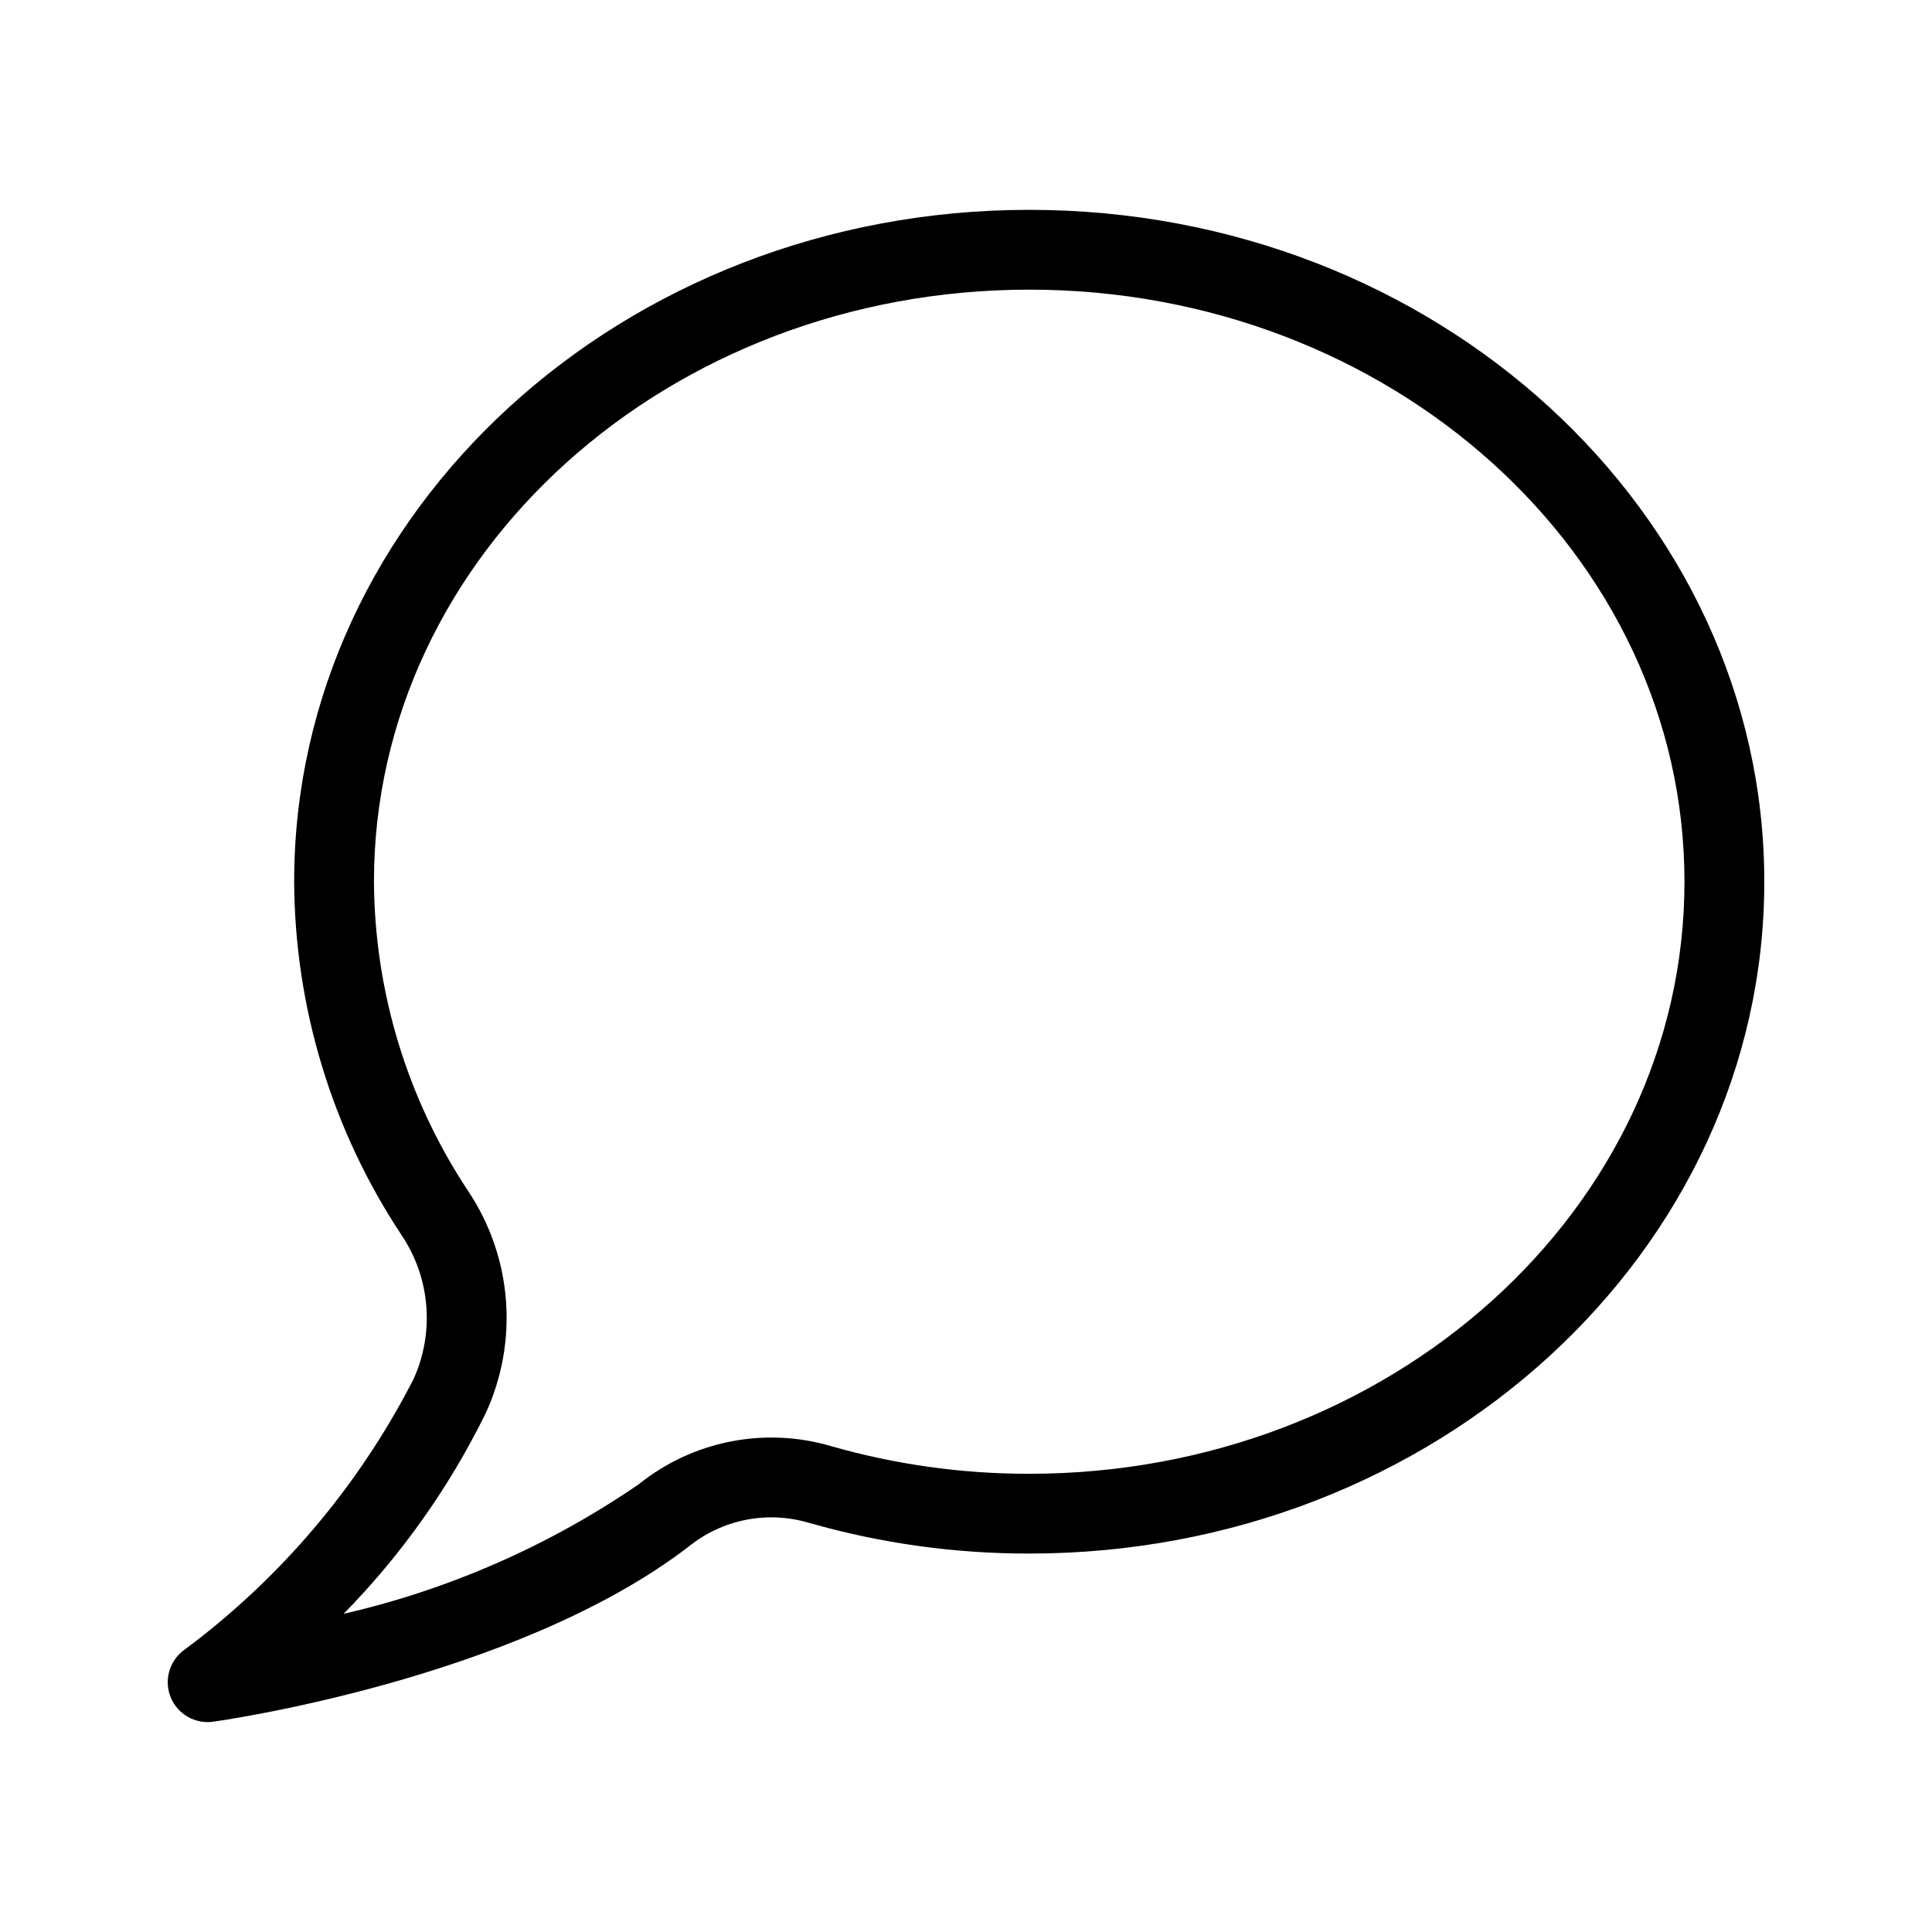 <?xml version="1.0" encoding="UTF-8"?>
<!-- Uploaded to: ICON Repo, www.svgrepo.com, Generator: ICON Repo Mixer Tools -->
<svg fill="#000000" width="800px" height="800px" version="1.1" viewBox="144 144 512 512" xmlns="http://www.w3.org/2000/svg">
 <path d="m253.52 509.62c-14.535 28.336-35.422 52.934-61.027 71.871-3.746 2.945-5.059 8.035-3.207 12.426 1.855 4.391 6.422 6.996 11.145 6.363 0 0 79.598-10.863 125.9-46.281l0.211-0.168v0.004c8.934-7.203 20.84-9.547 31.832-6.266l0.113 0.023c18.949 5.414 38.562 8.145 58.27 8.117 107.78 0 194.8-80.066 194.8-178.05 0-97.984-87.02-178.05-194.8-178.05s-194.8 80.066-194.8 178.05c0.152 33.297 10.031 65.824 28.414 93.586l0.078 0.121v0.004c7.598 11.332 8.77 25.797 3.094 38.207zm19.059 9.176 0.102-0.199c8.828-19.098 7.09-41.414-4.59-58.918-16.137-24.324-24.82-52.828-24.988-82.02 0-86.887 78.078-156.9 173.65-156.9s173.65 70.016 173.65 156.9c0 86.887-78.078 156.91-173.65 156.91-17.73 0.02-35.379-2.438-52.43-7.305-17.633-5.215-36.699-1.449-51.027 10.07-23.695 16.254-50.238 27.906-78.242 34.348 15.242-15.516 27.91-33.367 37.523-52.879z" fill-rule="evenodd"/>
</svg>